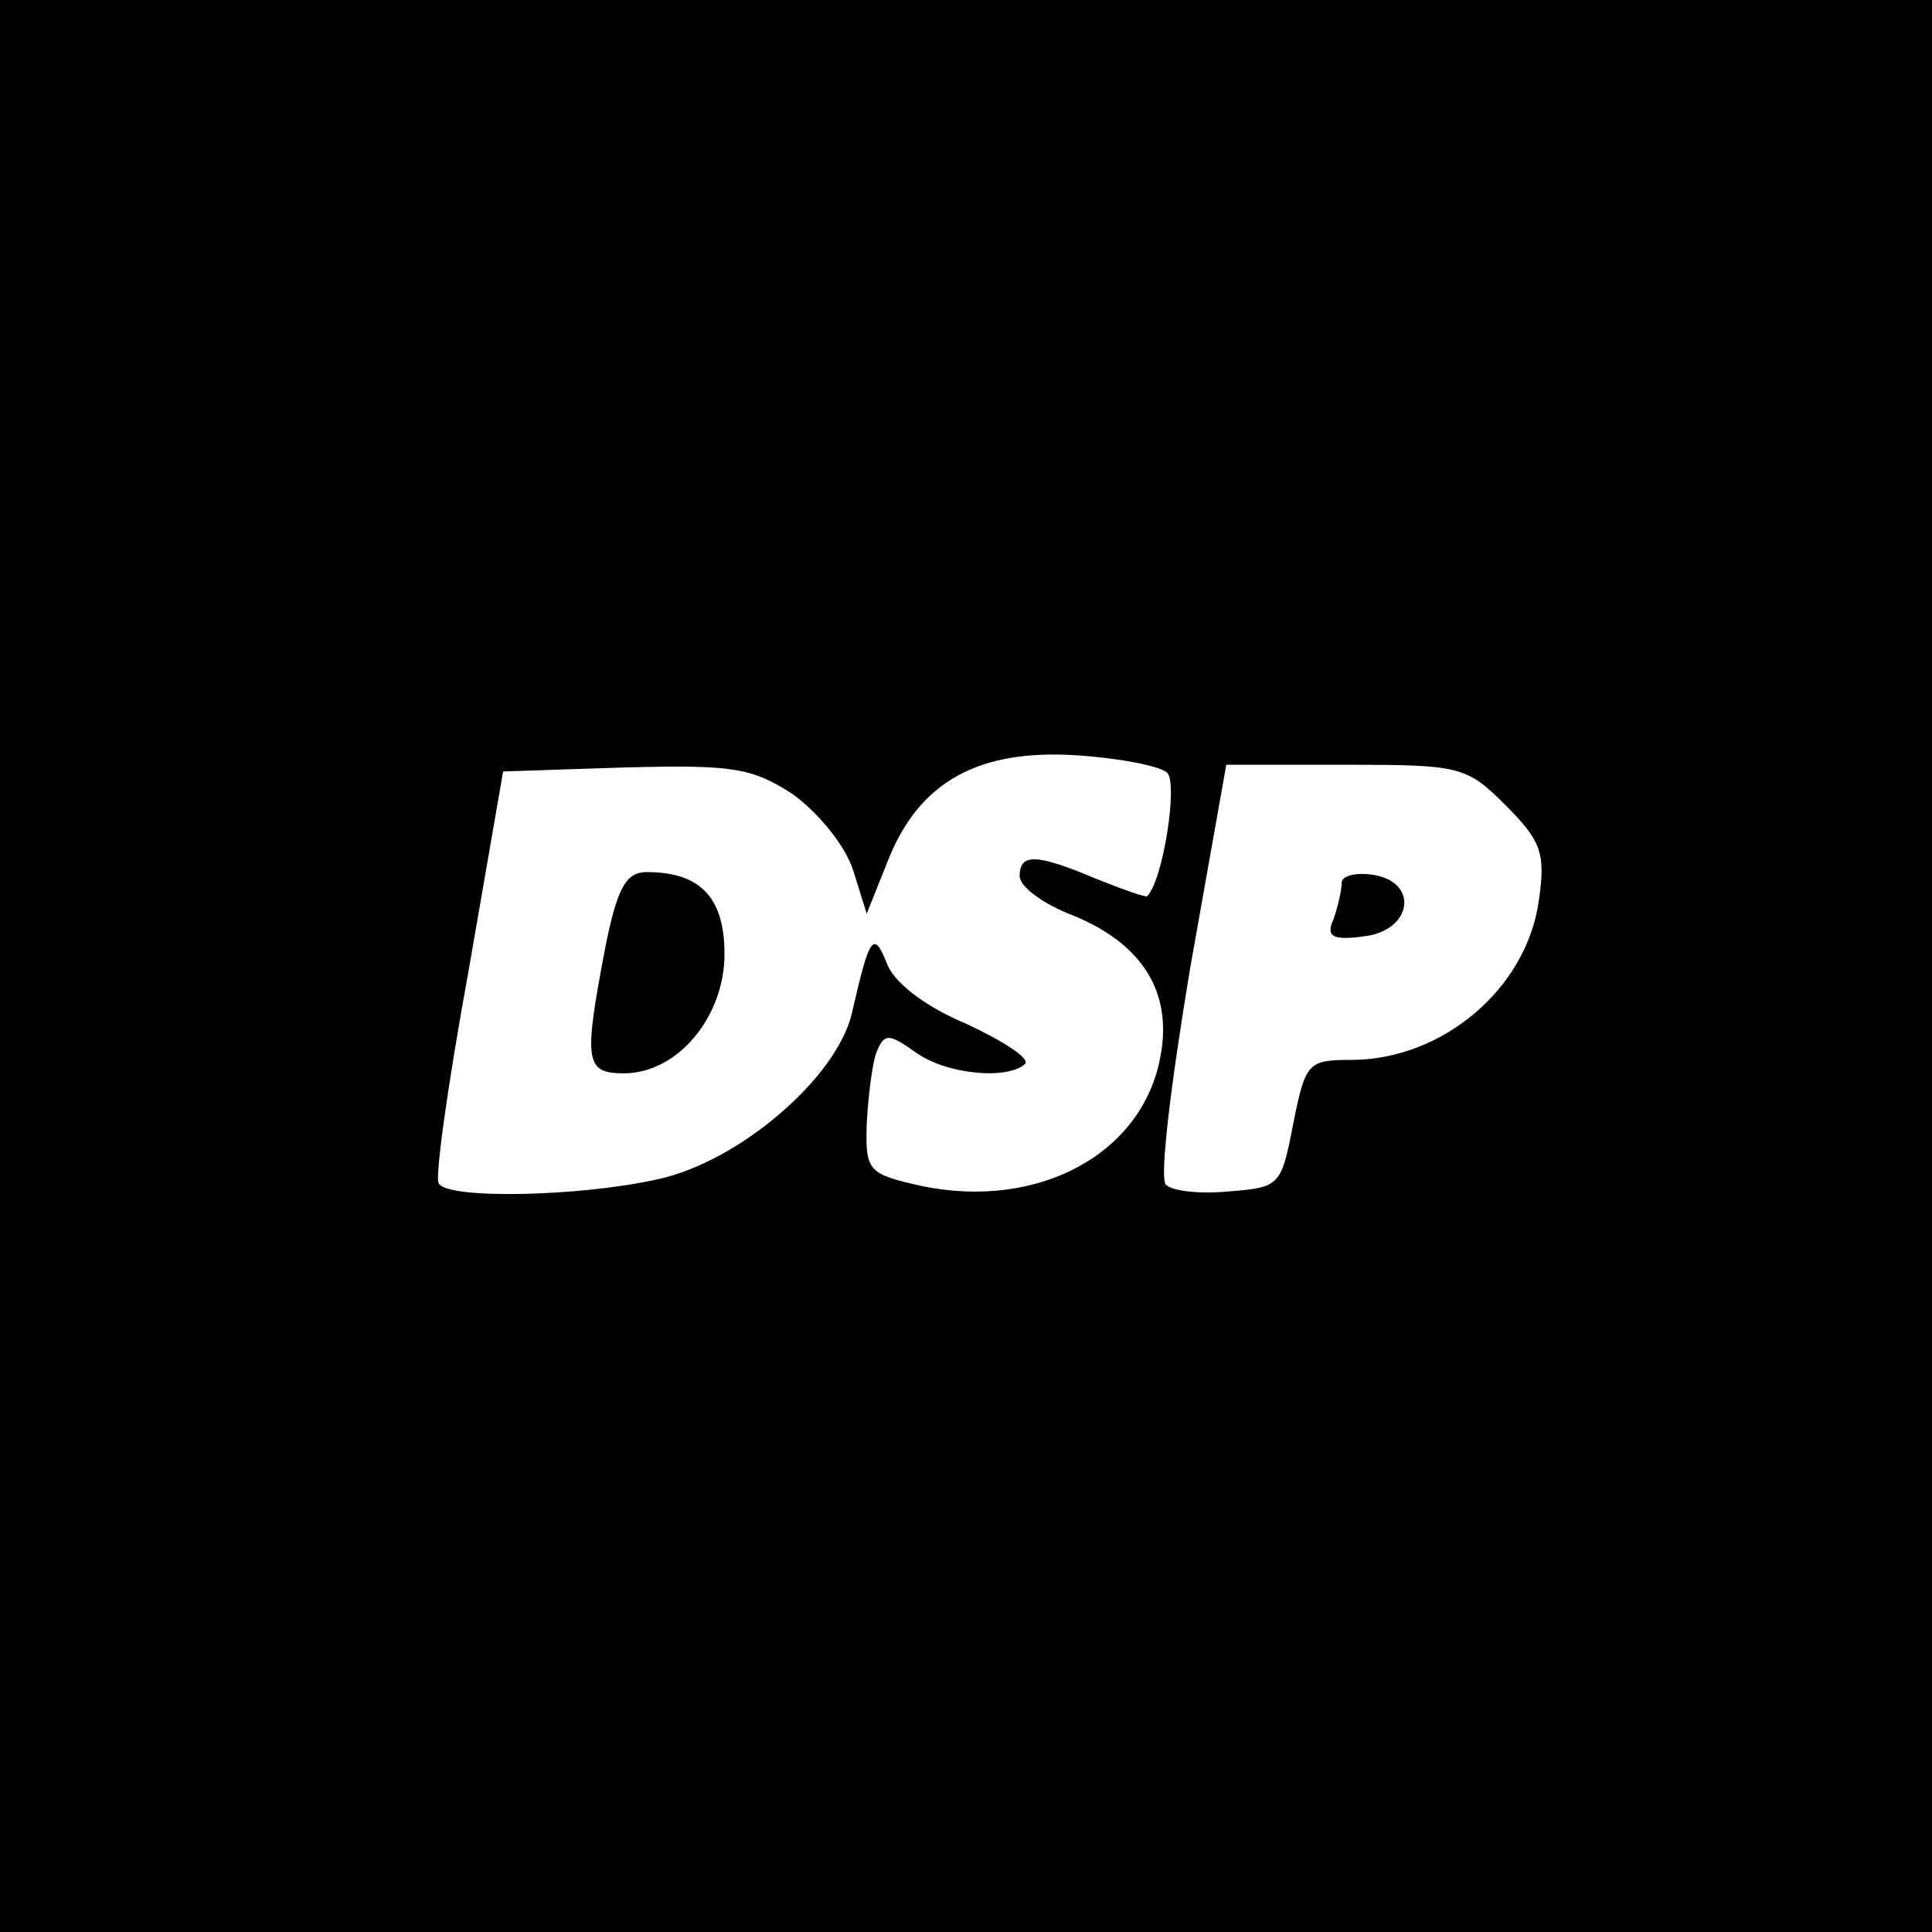 <?xml version="1.0" standalone="no"?>
<!DOCTYPE svg PUBLIC "-//W3C//DTD SVG 20010904//EN"
 "http://www.w3.org/TR/2001/REC-SVG-20010904/DTD/svg10.dtd">
<svg version="1.0" xmlns="http://www.w3.org/2000/svg"
 width="144pt" height="144pt" viewBox="0 0 144 144"
 preserveAspectRatio="xMidYMid meet">
<g transform="translate(0,144) scale(0.1,-0.1)"
fill="#000000" stroke="none">
<path d="M0 720 l0 -720 720 0 720 0 0 720 0 720 -720 0 -720 0 0 -720z m870
144 c8 -8 -3 -80 -15 -92 -1 -1 -18 5 -38 13 -45 19 -57 19 -57 2 0 -8 18 -21
39 -29 52 -21 75 -57 66 -105 -13 -73 -91 -115 -178 -97 -40 9 -42 11 -41 46
1 20 4 44 7 53 6 15 9 15 29 1 23 -17 69 -21 82 -9 4 4 -16 17 -44 30 -31 13
-54 31 -59 45 -10 25 -13 20 -26 -37 -11 -48 -84 -111 -145 -124 -58 -13 -157
-15 -163 -3 -3 4 7 75 22 157 l26 150 91 3 c80 2 94 0 125 -20 19 -14 39 -38
45 -57 l10 -32 16 40 c23 58 67 83 141 78 31 -2 62 -8 67 -13z m252 -24 c27
-27 30 -36 25 -71 -9 -66 -72 -119 -140 -119 -32 0 -34 -2 -43 -47 -9 -47 -10
-48 -48 -51 -21 -2 -42 0 -47 5 -5 5 4 77 18 161 l27 152 89 0 c85 0 90 -1
119 -30z"/>
<path d="M451 733 c-16 -84 -15 -93 14 -93 40 0 75 42 75 89 0 42 -18 61 -58
61 -15 0 -22 -11 -31 -57z"/>
<path d="M1000 782 c0 -6 -3 -18 -6 -27 -6 -13 -1 -16 22 -13 37 4 42 41 7 46
-13 2 -23 -1 -23 -6z"/>
</g>
</svg>

